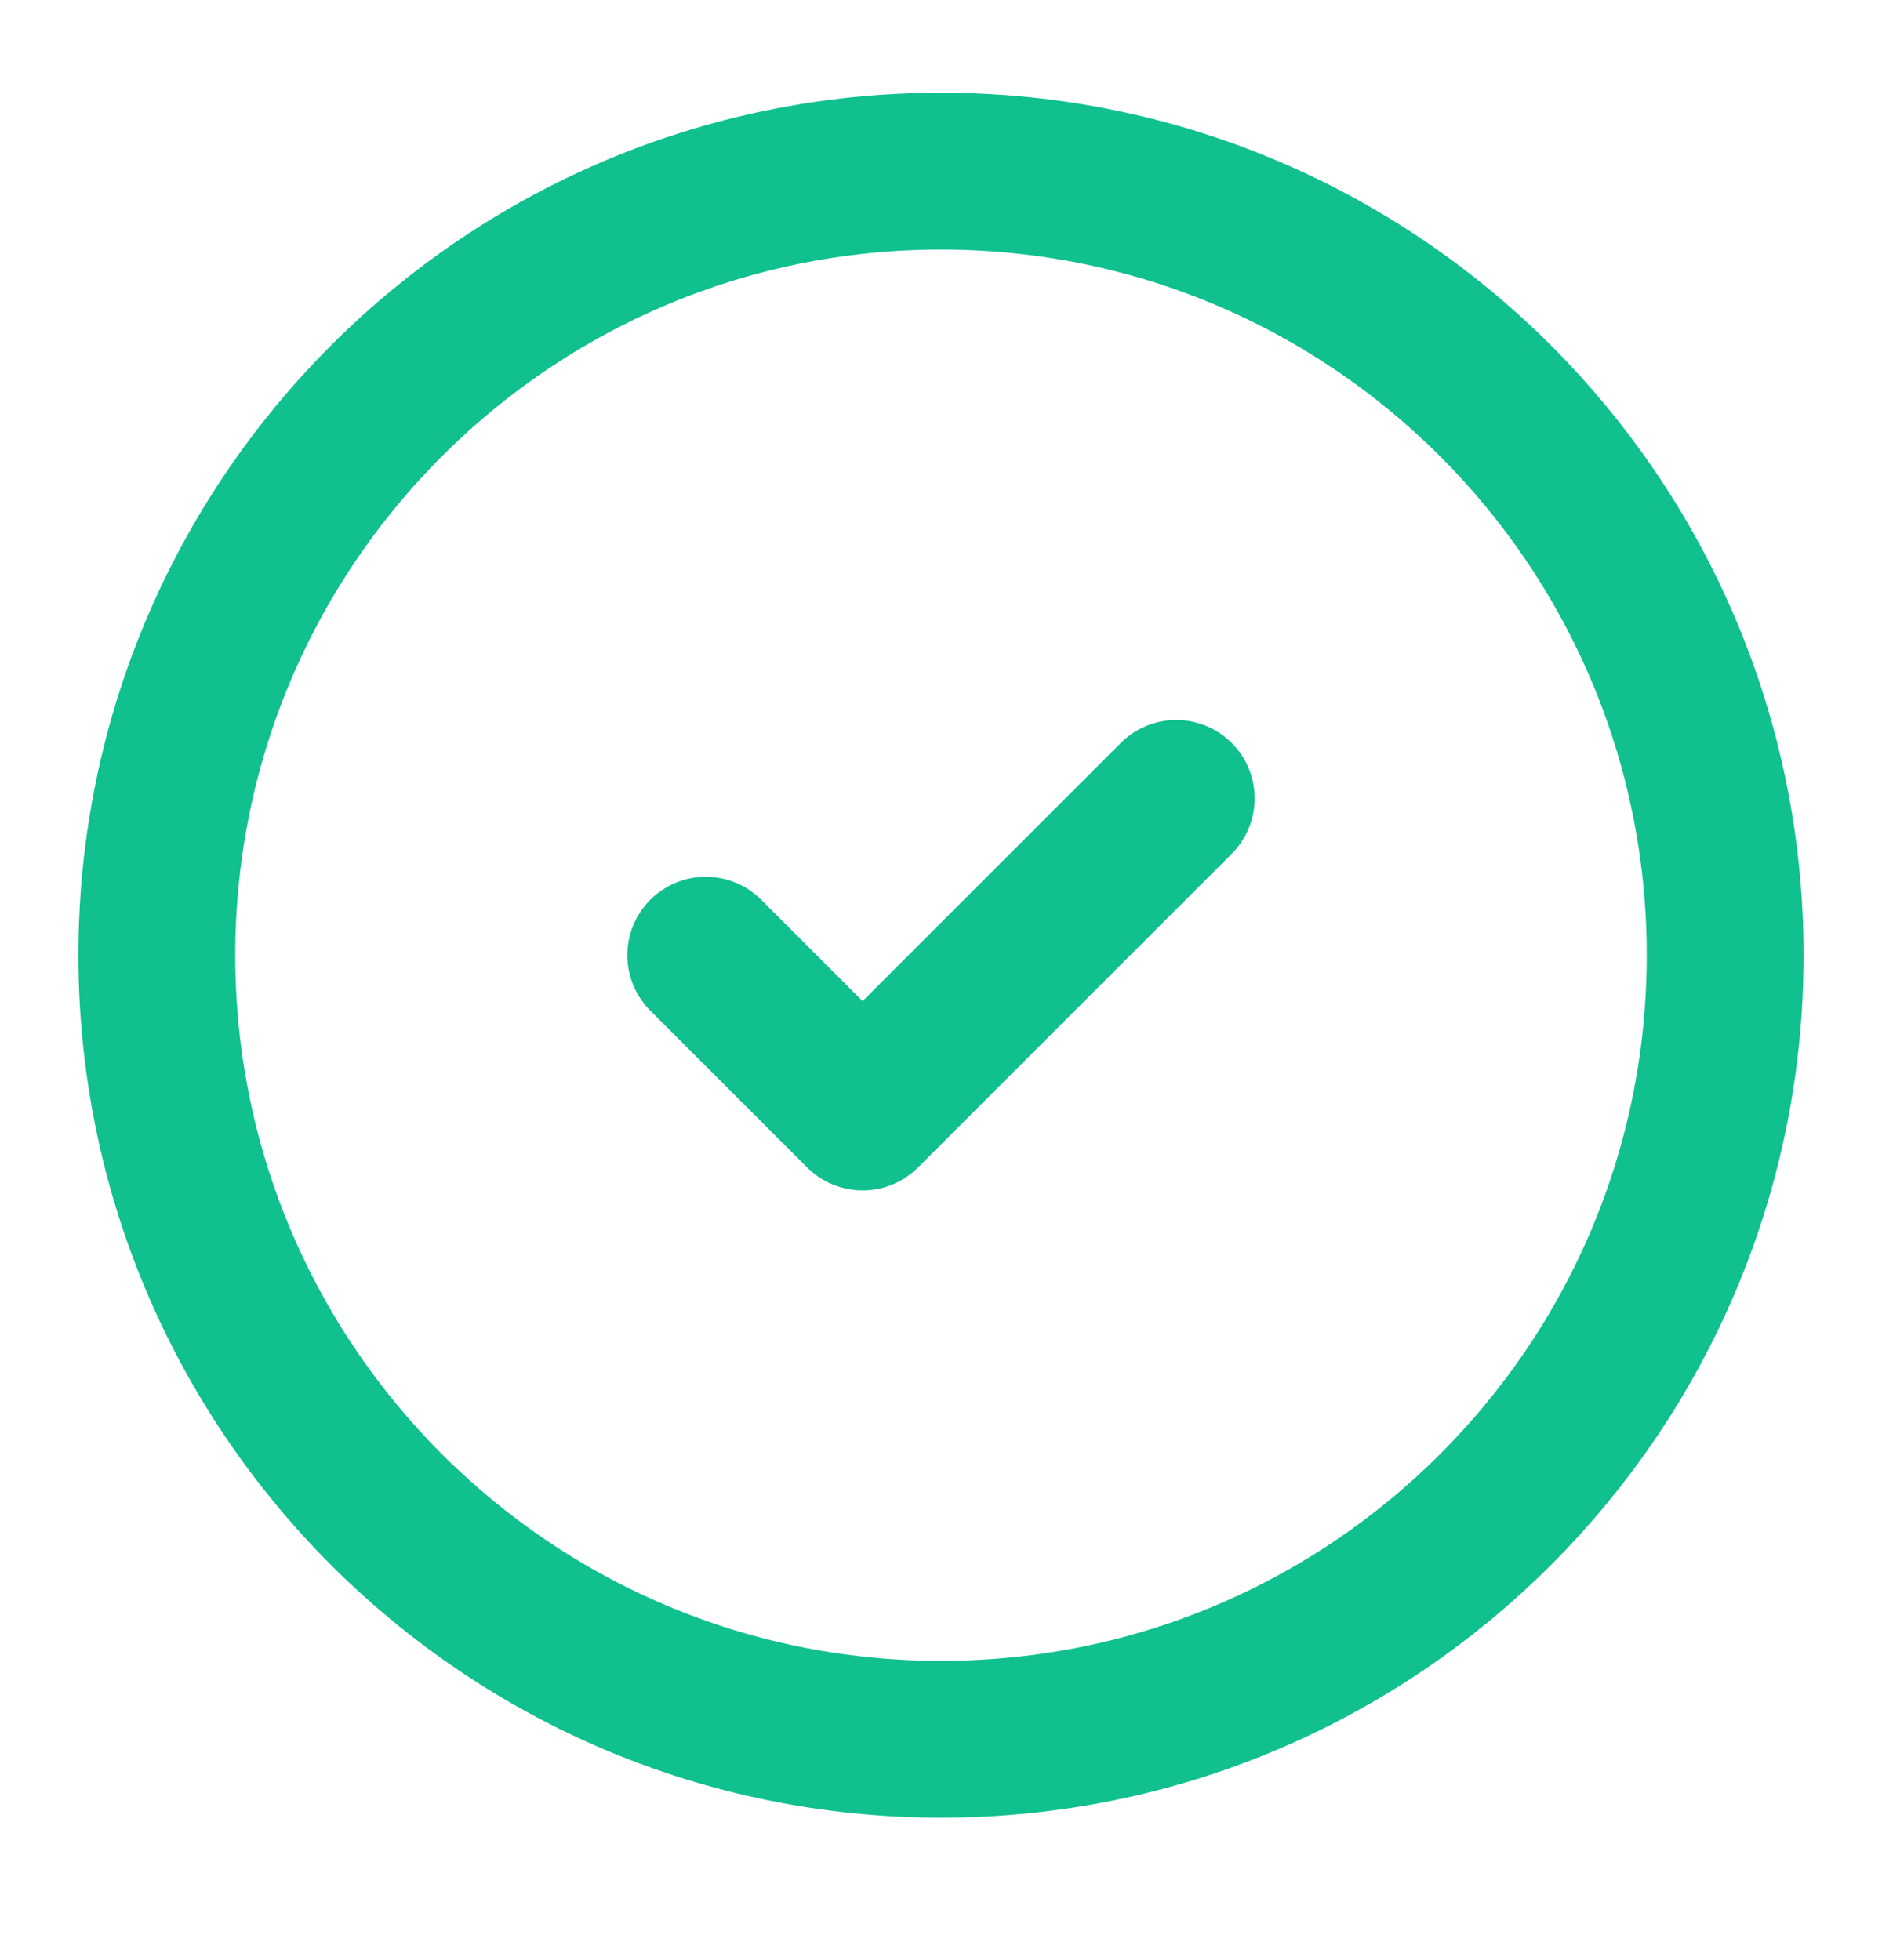 <svg width="24" height="25" viewBox="0 0 24 25" fill="none" xmlns="http://www.w3.org/2000/svg">
<path d="M9 12.183L11 14.183L15 10.183M22 12.183C22 17.706 17.523 22.183 12 22.183C6.477 22.183 2 17.706 2 12.183C2 6.66 6.477 2.183 12 2.183C17.523 2.183 22 6.66 22 12.183Z" stroke="#10C08F" stroke-width="2" stroke-linecap="round" stroke-linejoin="round"/>
</svg>
